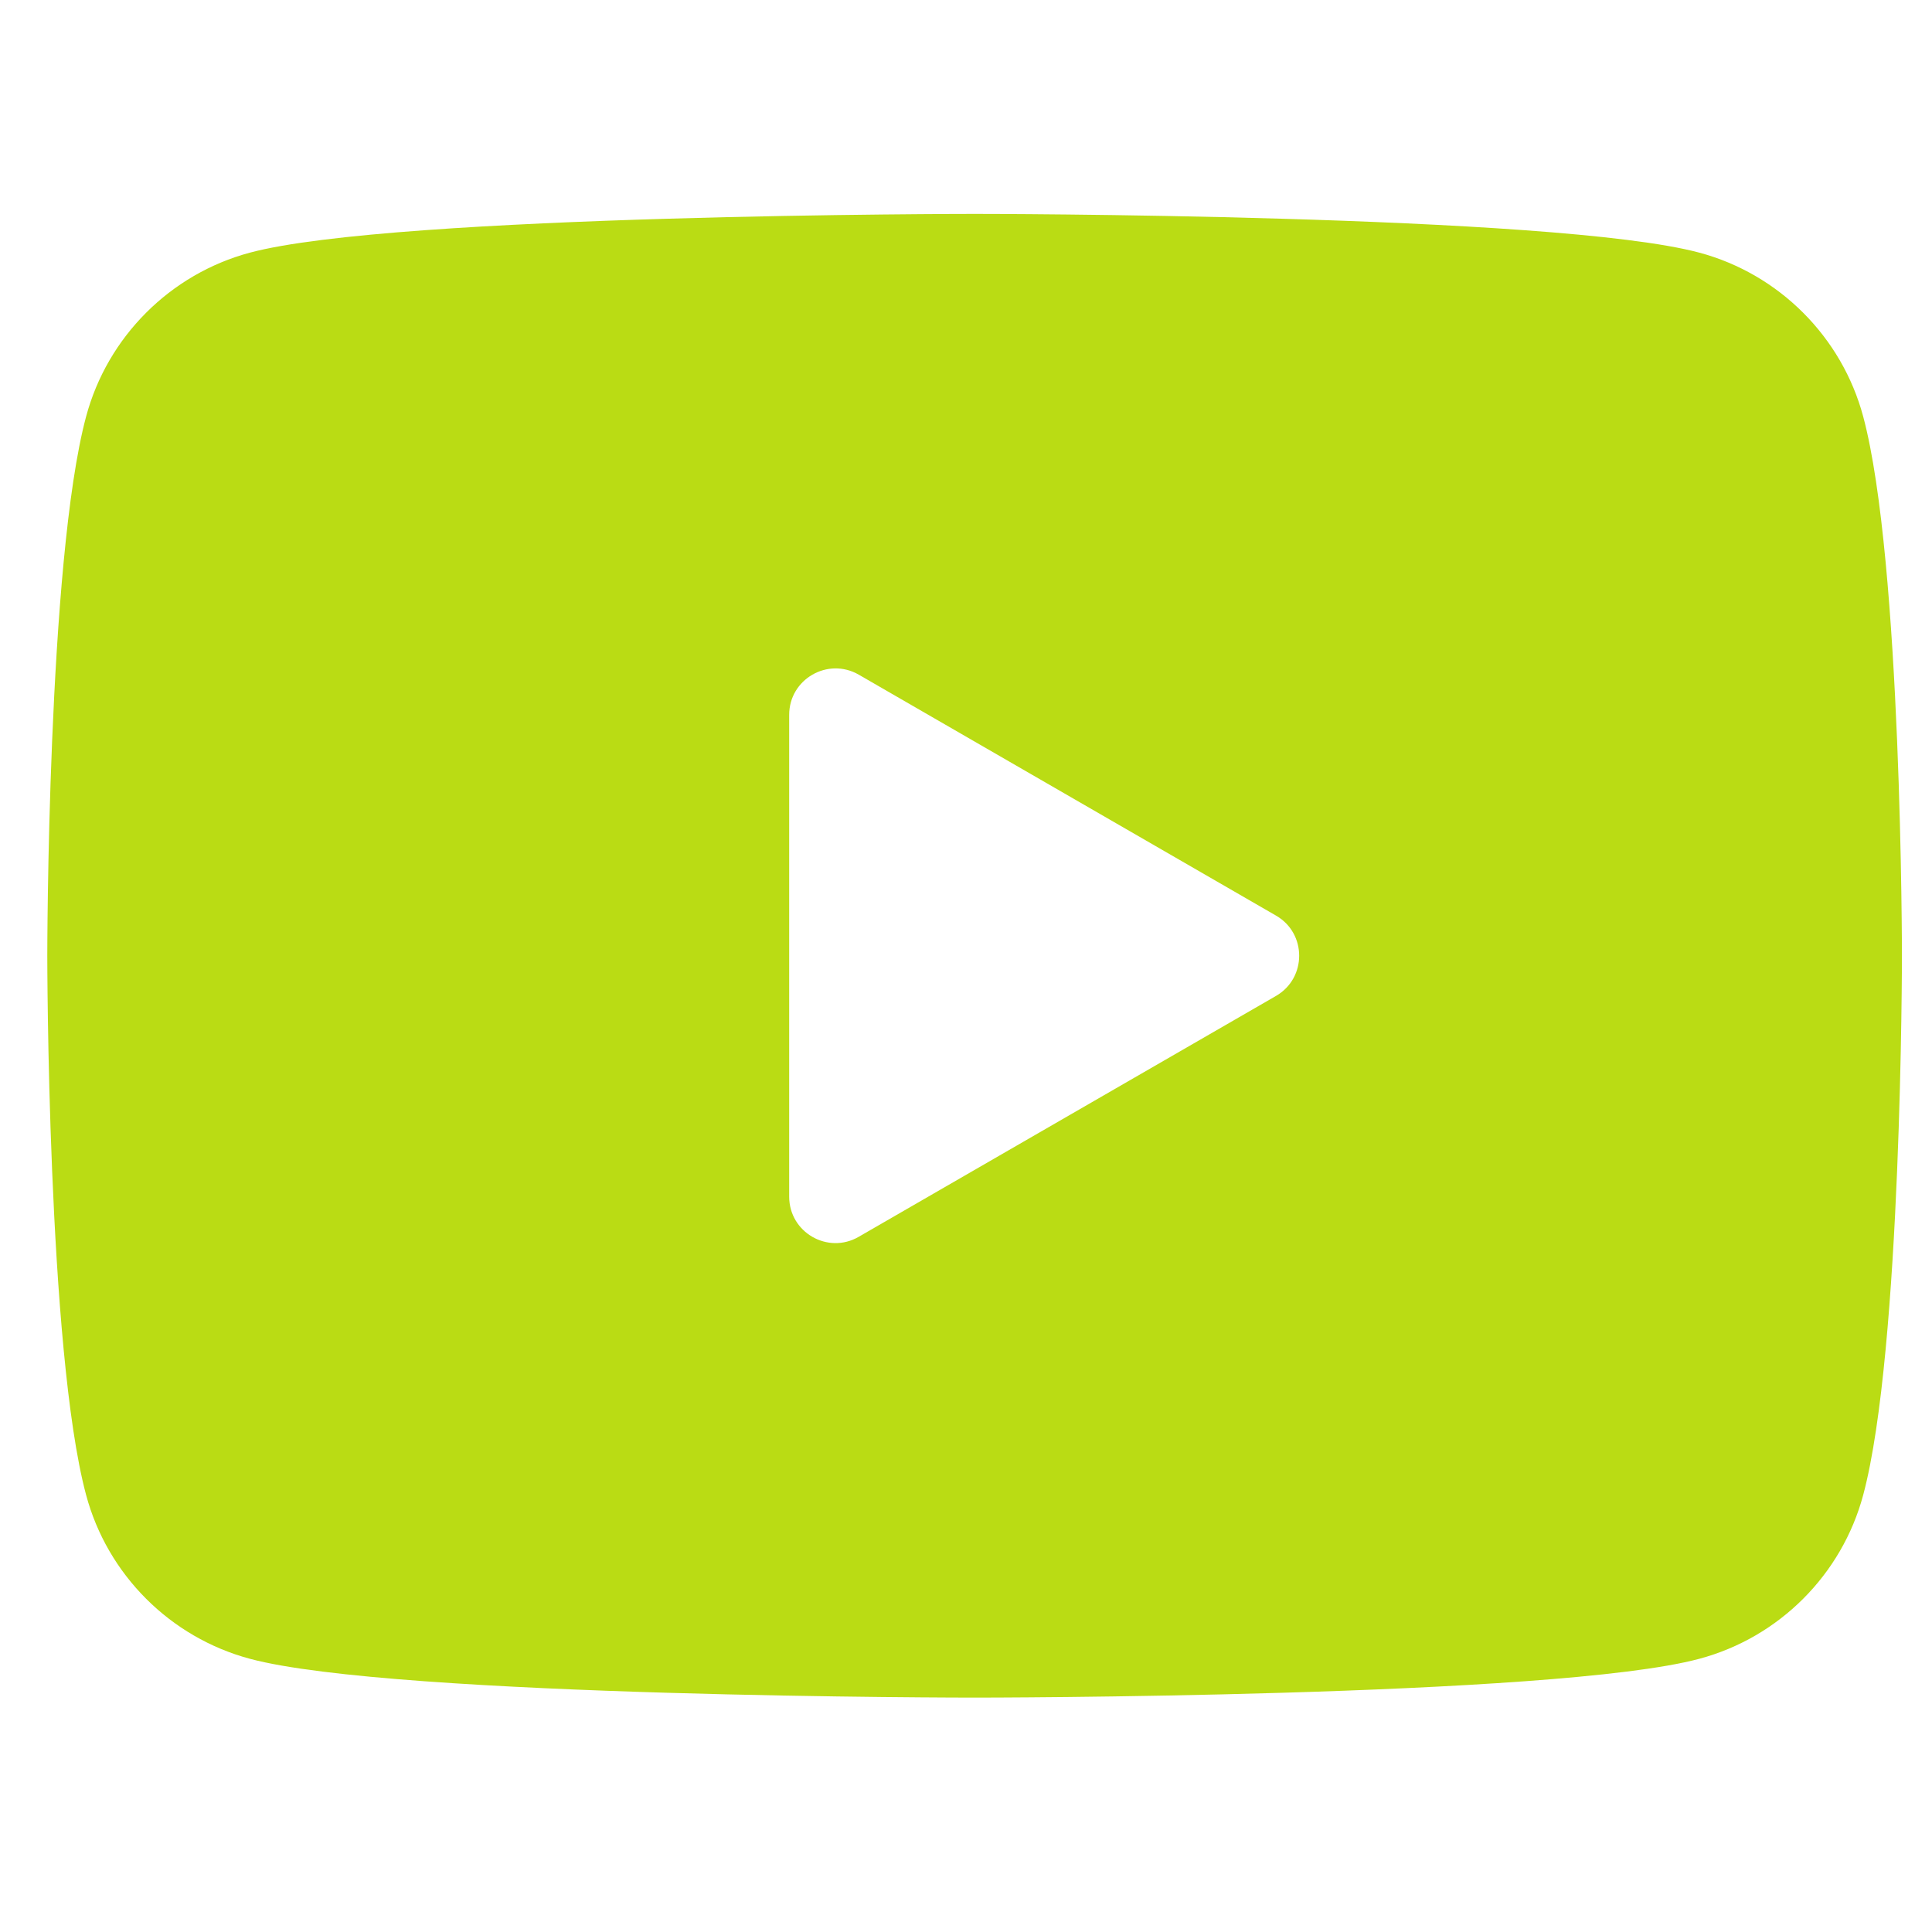 <svg width="25" height="25" viewBox="0 0 25 25" fill="none" xmlns="http://www.w3.org/2000/svg">
<g clip-path="url(#clip0_188_1337)">
<path d="M24.11 5.391C23.834 4.359 23.02 3.545 21.988 3.269C20.116 2.768 12.612 2.768 12.612 2.768C12.612 2.768 5.107 2.768 3.235 3.269C2.203 3.545 1.39 4.359 1.114 5.391C0.612 7.263 0.612 12.367 0.612 12.367C0.612 12.367 0.612 17.472 1.114 19.344C1.39 20.376 2.203 21.189 3.235 21.465C5.107 21.967 12.612 21.967 12.612 21.967C12.612 21.967 20.116 21.967 21.988 21.465C23.021 21.189 23.834 20.376 24.11 19.344C24.611 17.472 24.611 12.367 24.611 12.367C24.611 12.367 24.611 7.263 24.11 5.391ZM10.212 15.485V9.25C10.212 8.788 10.712 8.5 11.112 8.73L16.512 11.848C16.911 12.078 16.911 12.656 16.512 12.887L11.112 16.004C10.712 16.236 10.212 15.947 10.212 15.485Z" fill="#BADC14"/>
</g>
<defs>
<clipPath id="clip0_188_1337">
<rect width="23.999" height="23.999" fill="white" transform="translate(0.613 0.196)"/>
</clipPath>
</defs>
</svg>
